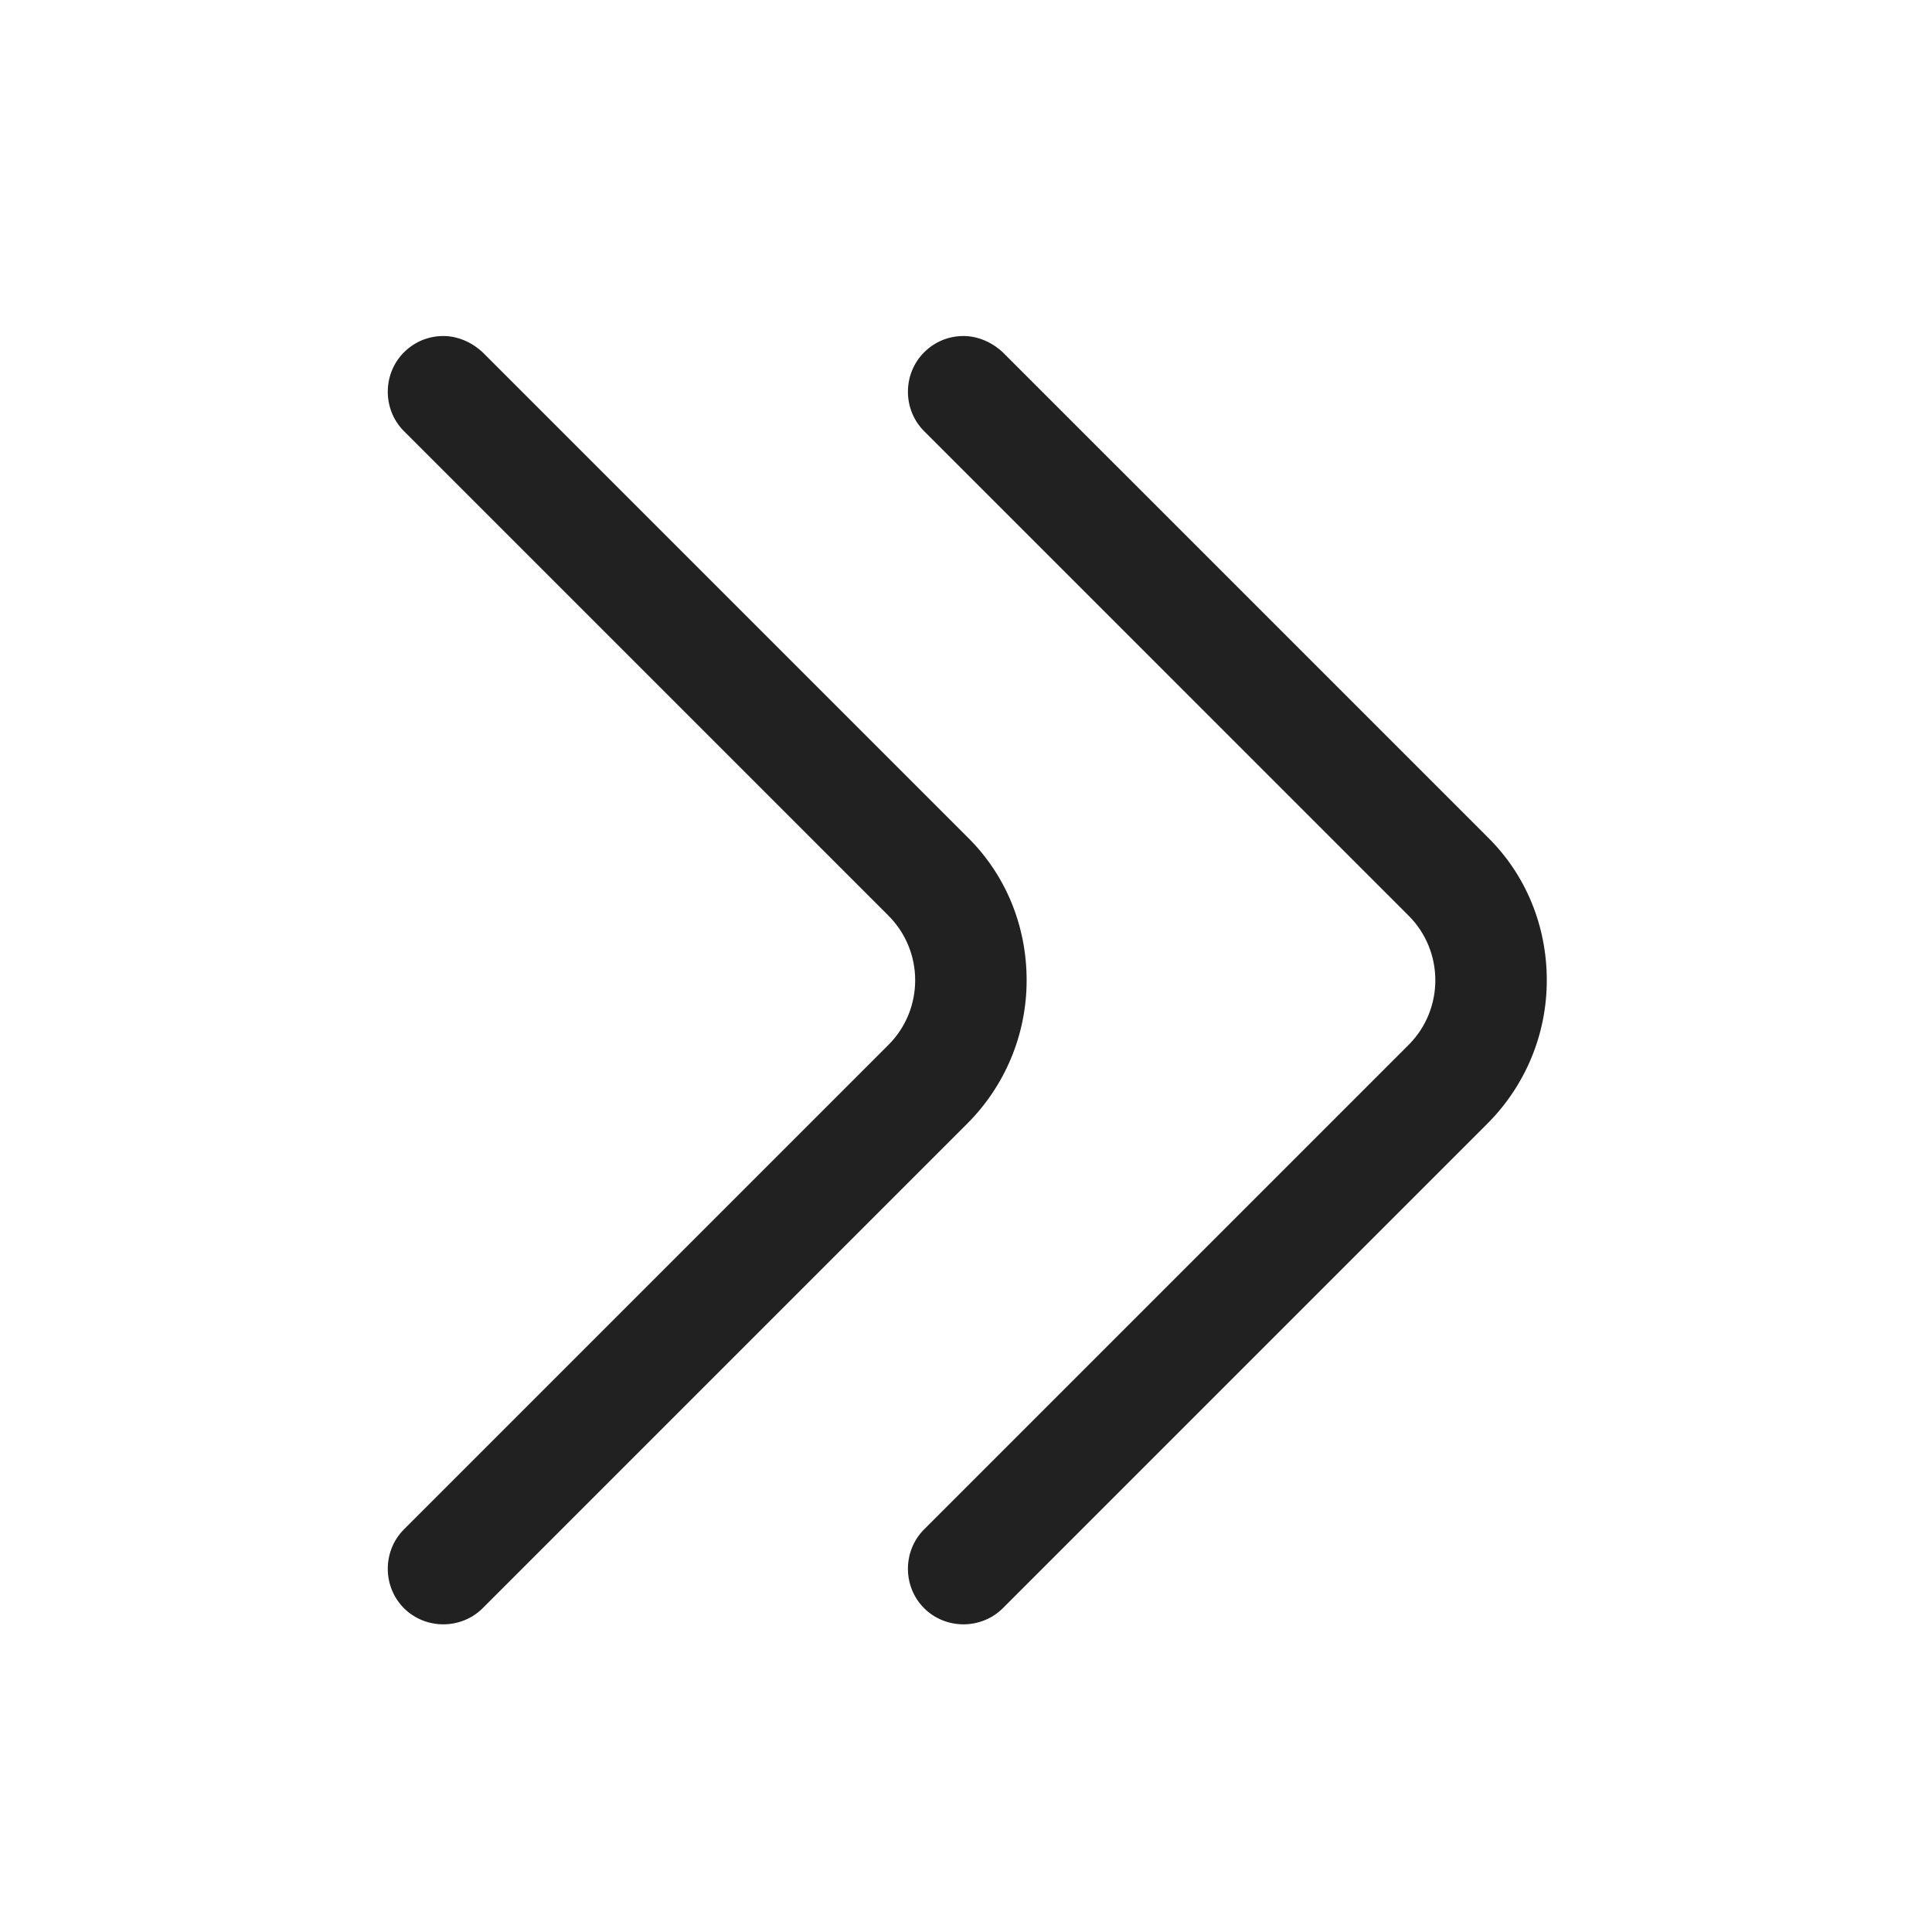 <svg width="13" height="13" viewBox="0 0 13 13" fill="none" xmlns="http://www.w3.org/2000/svg">
<path d="M2.983 2.261C2.888 2.261 2.793 2.296 2.718 2.371C2.573 2.516 2.573 2.756 2.718 2.901L5.978 6.161C6.218 6.401 6.218 6.791 5.978 7.031L2.718 10.291C2.573 10.436 2.573 10.676 2.718 10.821C2.863 10.966 3.103 10.966 3.248 10.821L6.508 7.561C6.763 7.306 6.908 6.961 6.908 6.596C6.908 6.231 6.768 5.886 6.508 5.631L3.248 2.371C3.173 2.301 3.078 2.261 2.983 2.261Z" fill="#212121"/>
<path d="M6.483 2.261C6.388 2.261 6.293 2.296 6.218 2.371C6.073 2.516 6.073 2.756 6.218 2.901L9.478 6.161C9.718 6.401 9.718 6.791 9.478 7.031L6.218 10.291C6.073 10.436 6.073 10.676 6.218 10.821C6.363 10.966 6.603 10.966 6.748 10.821L10.008 7.561C10.263 7.306 10.408 6.961 10.408 6.596C10.408 6.231 10.268 5.886 10.008 5.631L6.748 2.371C6.673 2.301 6.578 2.261 6.483 2.261Z" fill="#212121"/>
</svg>
